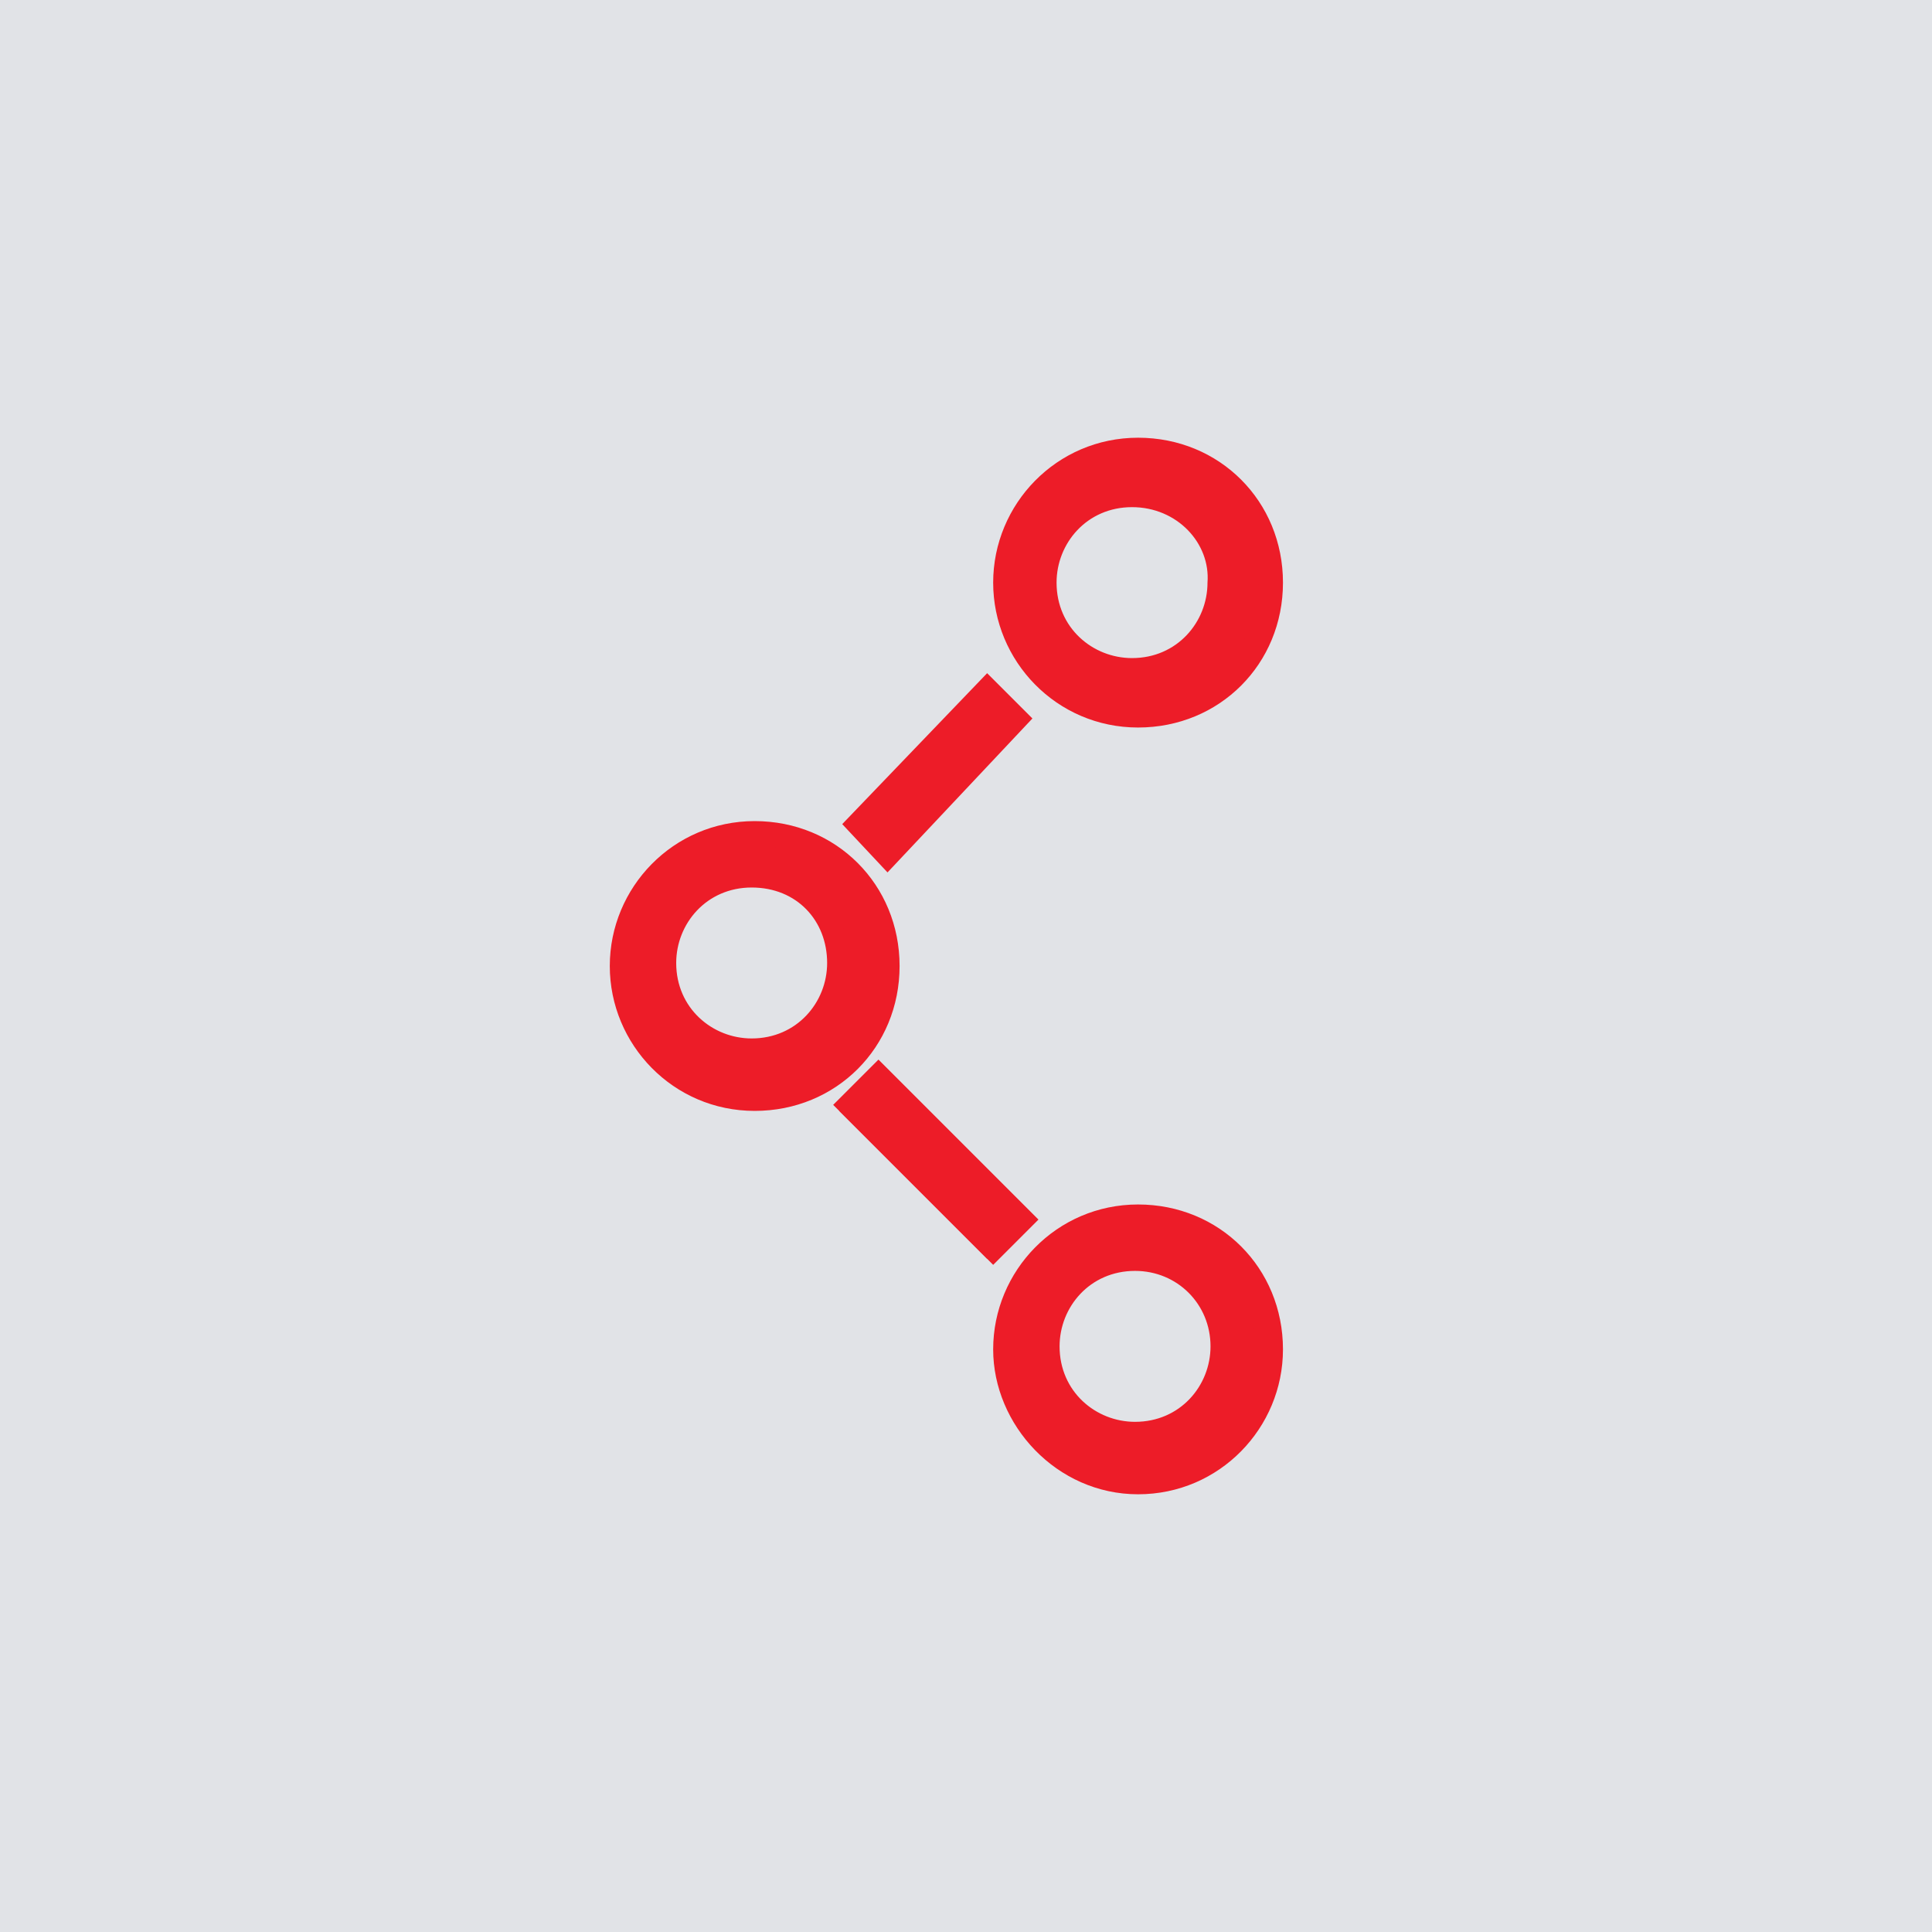 <?xml version="1.0" encoding="utf-8"?>
<!-- Generator: Adobe Illustrator 27.9.0, SVG Export Plug-In . SVG Version: 6.00 Build 0)  -->
<svg version="1.1" id="Layer_1" xmlns="http://www.w3.org/2000/svg" xmlns:xlink="http://www.w3.org/1999/xlink" x="0px" y="0px"
	 viewBox="0 0 64 64" style="enable-background:new 0 0 64 64;" xml:space="preserve">
<style type="text/css">
	.st0{fill:#E1E3E7;}
	.st1{fill-rule:evenodd;clip-rule:evenodd;fill:#ED1C28;}
</style>
<rect class="st0" width="64" height="64"/>
<g>
	<path class="st1" d="M37.5,16.5c-1.6,0-3,1.3-3,3c0,1.6,1.3,3,3,3c1.6,0,3-1.3,3-3C40.4,17.8,39.1,16.5,37.5,16.5z M33.2,19.3
		c0-2.3,2-4.3,4.3-4.3s4.5,2,4.5,4.3s-2,4.5-4.5,4.5S33.2,21.8,33.2,19.3z"/>
	<path class="st1" d="M33,19.3c0-2.5,2-4.5,4.5-4.5s4.5,2,4.5,4.5s-2,4.5-4.5,4.5C35,23.9,33,21.9,33,19.3z M37.5,15.4
		c-2.3,0-4.1,1.8-4.1,4.1s1.8,4.1,4.1,4.1s4.1-1.8,4.1-4.1S39.8,15.4,37.5,15.4z M37.5,16.7c-1.5,0-2.8,1.2-2.8,2.8s1.3,2.6,2.8,2.6
		s2.8-1.2,2.8-2.8C40.3,17.7,39.1,16.7,37.5,16.7z M34.3,19.3c0-1.8,1.5-3.1,3.1-3.1c1.8,0,3.1,1.5,3.1,3.1c0,1.6-1.5,3.1-3.1,3.1
		C35.8,22.6,34.3,21.1,34.3,19.3z"/>
	<path class="st1" d="M32.9,19.3c0-2.6,2.1-4.8,4.8-4.8s4.8,2.1,4.8,4.8s-2.1,4.8-4.8,4.8C35,24.1,32.9,21.9,32.9,19.3z M37.5,15.5
		c-2.1,0-3.8,1.6-3.8,3.8s1.8,4,4,4s4-1.8,4-4S39.6,15.5,37.5,15.5z M34.2,19.3c0-1.8,1.5-3.3,3.3-3.3s3.3,1.5,3.3,3.3
		s-1.5,3.3-3.3,3.3S34.2,21.3,34.2,19.3z M37.5,16.8C36,16.8,35,18,35,19.3c0,1.5,1.2,2.5,2.5,2.5c1.5,0,2.5-1.2,2.5-2.5
		C40.1,18,39,16.8,37.5,16.8z"/>
	<path class="st1" d="M24.9,29c-1.6,0-3,1.3-3,3s1.3,3,3,3c1.6,0,3-1.3,3-3S26.6,29,24.9,29z M20.7,32c0-2.3,2-4.3,4.3-4.3
		s4.3,2,4.3,4.3s-2,4.3-4.3,4.3S20.7,34.3,20.7,32z"/>
	<path class="st1" d="M20.5,32c0-2.5,2-4.5,4.5-4.5s4.5,2,4.5,4.5s-2,4.5-4.5,4.5S20.5,34.5,20.5,32z M24.9,27.9
		c-2.3,0-4.1,1.8-4.1,4.1s1.8,4.1,4.1,4.1s4.1-1.8,4.1-4.1S27.3,27.9,24.9,27.9z M24.9,29.2c-1.5,0-2.8,1.3-2.8,2.8
		c0,1.5,1.2,2.8,2.8,2.8c1.6,0,2.8-1.2,2.8-2.8C27.7,30.5,26.4,29.2,24.9,29.2z M21.8,32c0-1.8,1.5-3.1,3.1-3.1
		c1.8,0,3.1,1.5,3.1,3.1c0,1.8-1.5,3.1-3.1,3.1C23.1,35.1,21.8,33.6,21.8,32z"/>
	<path class="st1" d="M20.2,32c0-2.6,2.1-4.8,4.8-4.8s4.8,2.1,4.8,4.8s-2.1,4.8-4.8,4.8S20.2,34.6,20.2,32z M24.9,28
		c-2.1,0-4,1.8-4,4s1.8,4,4,4s4-1.8,4-4S27.1,28,24.9,28z M21.6,32c0-1.8,1.5-3.3,3.3-3.3s3.3,1.5,3.3,3.3s-1.5,3.3-3.3,3.3
		S21.6,33.8,21.6,32z M24.9,29.4c-1.5,0-2.5,1.2-2.5,2.5c0,1.5,1.2,2.5,2.5,2.5c1.5,0,2.5-1.2,2.5-2.5
		C27.4,30.5,26.4,29.4,24.9,29.4z"/>
	<path class="st1" d="M37.6,41.7c-1.6,0-3,1.3-3,3c0,1.6,1.3,3,3,3s3-1.3,3-3C40.6,43,39.3,41.7,37.6,41.7z M33.4,44.7
		c0-2.3,2-4.3,4.3-4.3s4.3,2,4.3,4.3s-2,4.3-4.3,4.3S33.4,47,33.4,44.7z"/>
	<path class="st1" d="M33,44.7c0-2.5,2-4.5,4.5-4.5s4.5,2,4.5,4.5s-2,4.5-4.5,4.5S33,47.2,33,44.7z M37.6,40.6
		c-2.3,0-4.1,1.8-4.1,4.1s1.8,4.1,4.1,4.1s4.1-1.8,4.1-4.1S39.9,40.6,37.6,40.6z M37.6,41.9c-1.5,0-2.8,1.2-2.8,2.8
		c0,1.5,1.2,2.8,2.8,2.8c1.5,0,2.8-1.2,2.8-2.8C40.3,43,39.1,41.9,37.6,41.9z M34.5,44.7c0-1.8,1.5-3.1,3.1-3.1s3.1,1.5,3.1,3.1
		c0,1.8-1.5,3.1-3.1,3.1S34.5,46.3,34.5,44.7z"/>
	<path class="st1" d="M32.9,44.7c0-2.6,2.1-4.8,4.8-4.8s4.8,2.1,4.8,4.8c0,2.6-2.1,4.8-4.8,4.8C35,49.5,32.9,47.2,32.9,44.7z
		 M37.6,40.7c-2.1,0-4,1.8-4,4c0,2.1,1.8,4,4,4s4-1.8,4-4C41.6,42.4,39.8,40.7,37.6,40.7z M34.2,44.7c0-1.8,1.5-3.3,3.3-3.3
		s3.3,1.5,3.3,3.3S39.3,48,37.5,48S34.2,46.5,34.2,44.7z M37.6,42.1c-1.5,0-2.5,1.2-2.5,2.5c0,1.5,1.2,2.5,2.5,2.5
		c1.5,0,2.5-1.2,2.5-2.5C40.1,43.2,39,42.1,37.6,42.1z"/>
	<path class="st1" d="M32.7,41.2l-4.6-4.5l1-1l4.6,4.5L32.7,41.2z"/>
	<path class="st1" d="M29.1,35.5l4.9,4.9l-1.3,1.3l-4.9-4.9L29.1,35.5z M28.4,36.8l4.5,4.3l0.7-0.7l-4.5-4.3L28.4,36.8z"/>
	<path class="st1" d="M29.1,35.1l5.3,5.3l-1.5,1.5l-5.3-5.3L29.1,35.1z M29.1,36.3l-0.3,0.5l4.1,4.1l0.3-0.3L29.1,36.3z"/>
	<path class="st1" d="M33.7,23.8l-4.3,4.5l-1-1l4.3-4.5L33.7,23.8z"/>
	<path class="st1" d="M32.7,22.4l1.3,1.3l-4.5,4.8l-1.3-1.3L32.7,22.4z M32.7,23.1l-4,4.1l0.7,0.7l4-4.1L32.7,23.1z"/>
	<path class="st1" d="M32.7,22.3l1.5,1.5l-4.8,5.1l-1.5-1.6L32.7,22.3z M32.7,23.4l-3.6,3.8l0.3,0.3l3.8-3.8L32.7,23.4z"/>
	<path class="st1" d="M35.8,21.9l-0.5,0.5l-1-1l0.5-0.5L35.8,21.9z"/>
	<path class="st1" d="M34.8,20.6l1.3,1.3l-0.8,0.8L34,21.4L34.8,20.6z M34.8,21.3l-0.2,0.2l0.7,0.7l0.2-0.2L34.8,21.3z"/>
</g>
</svg>
